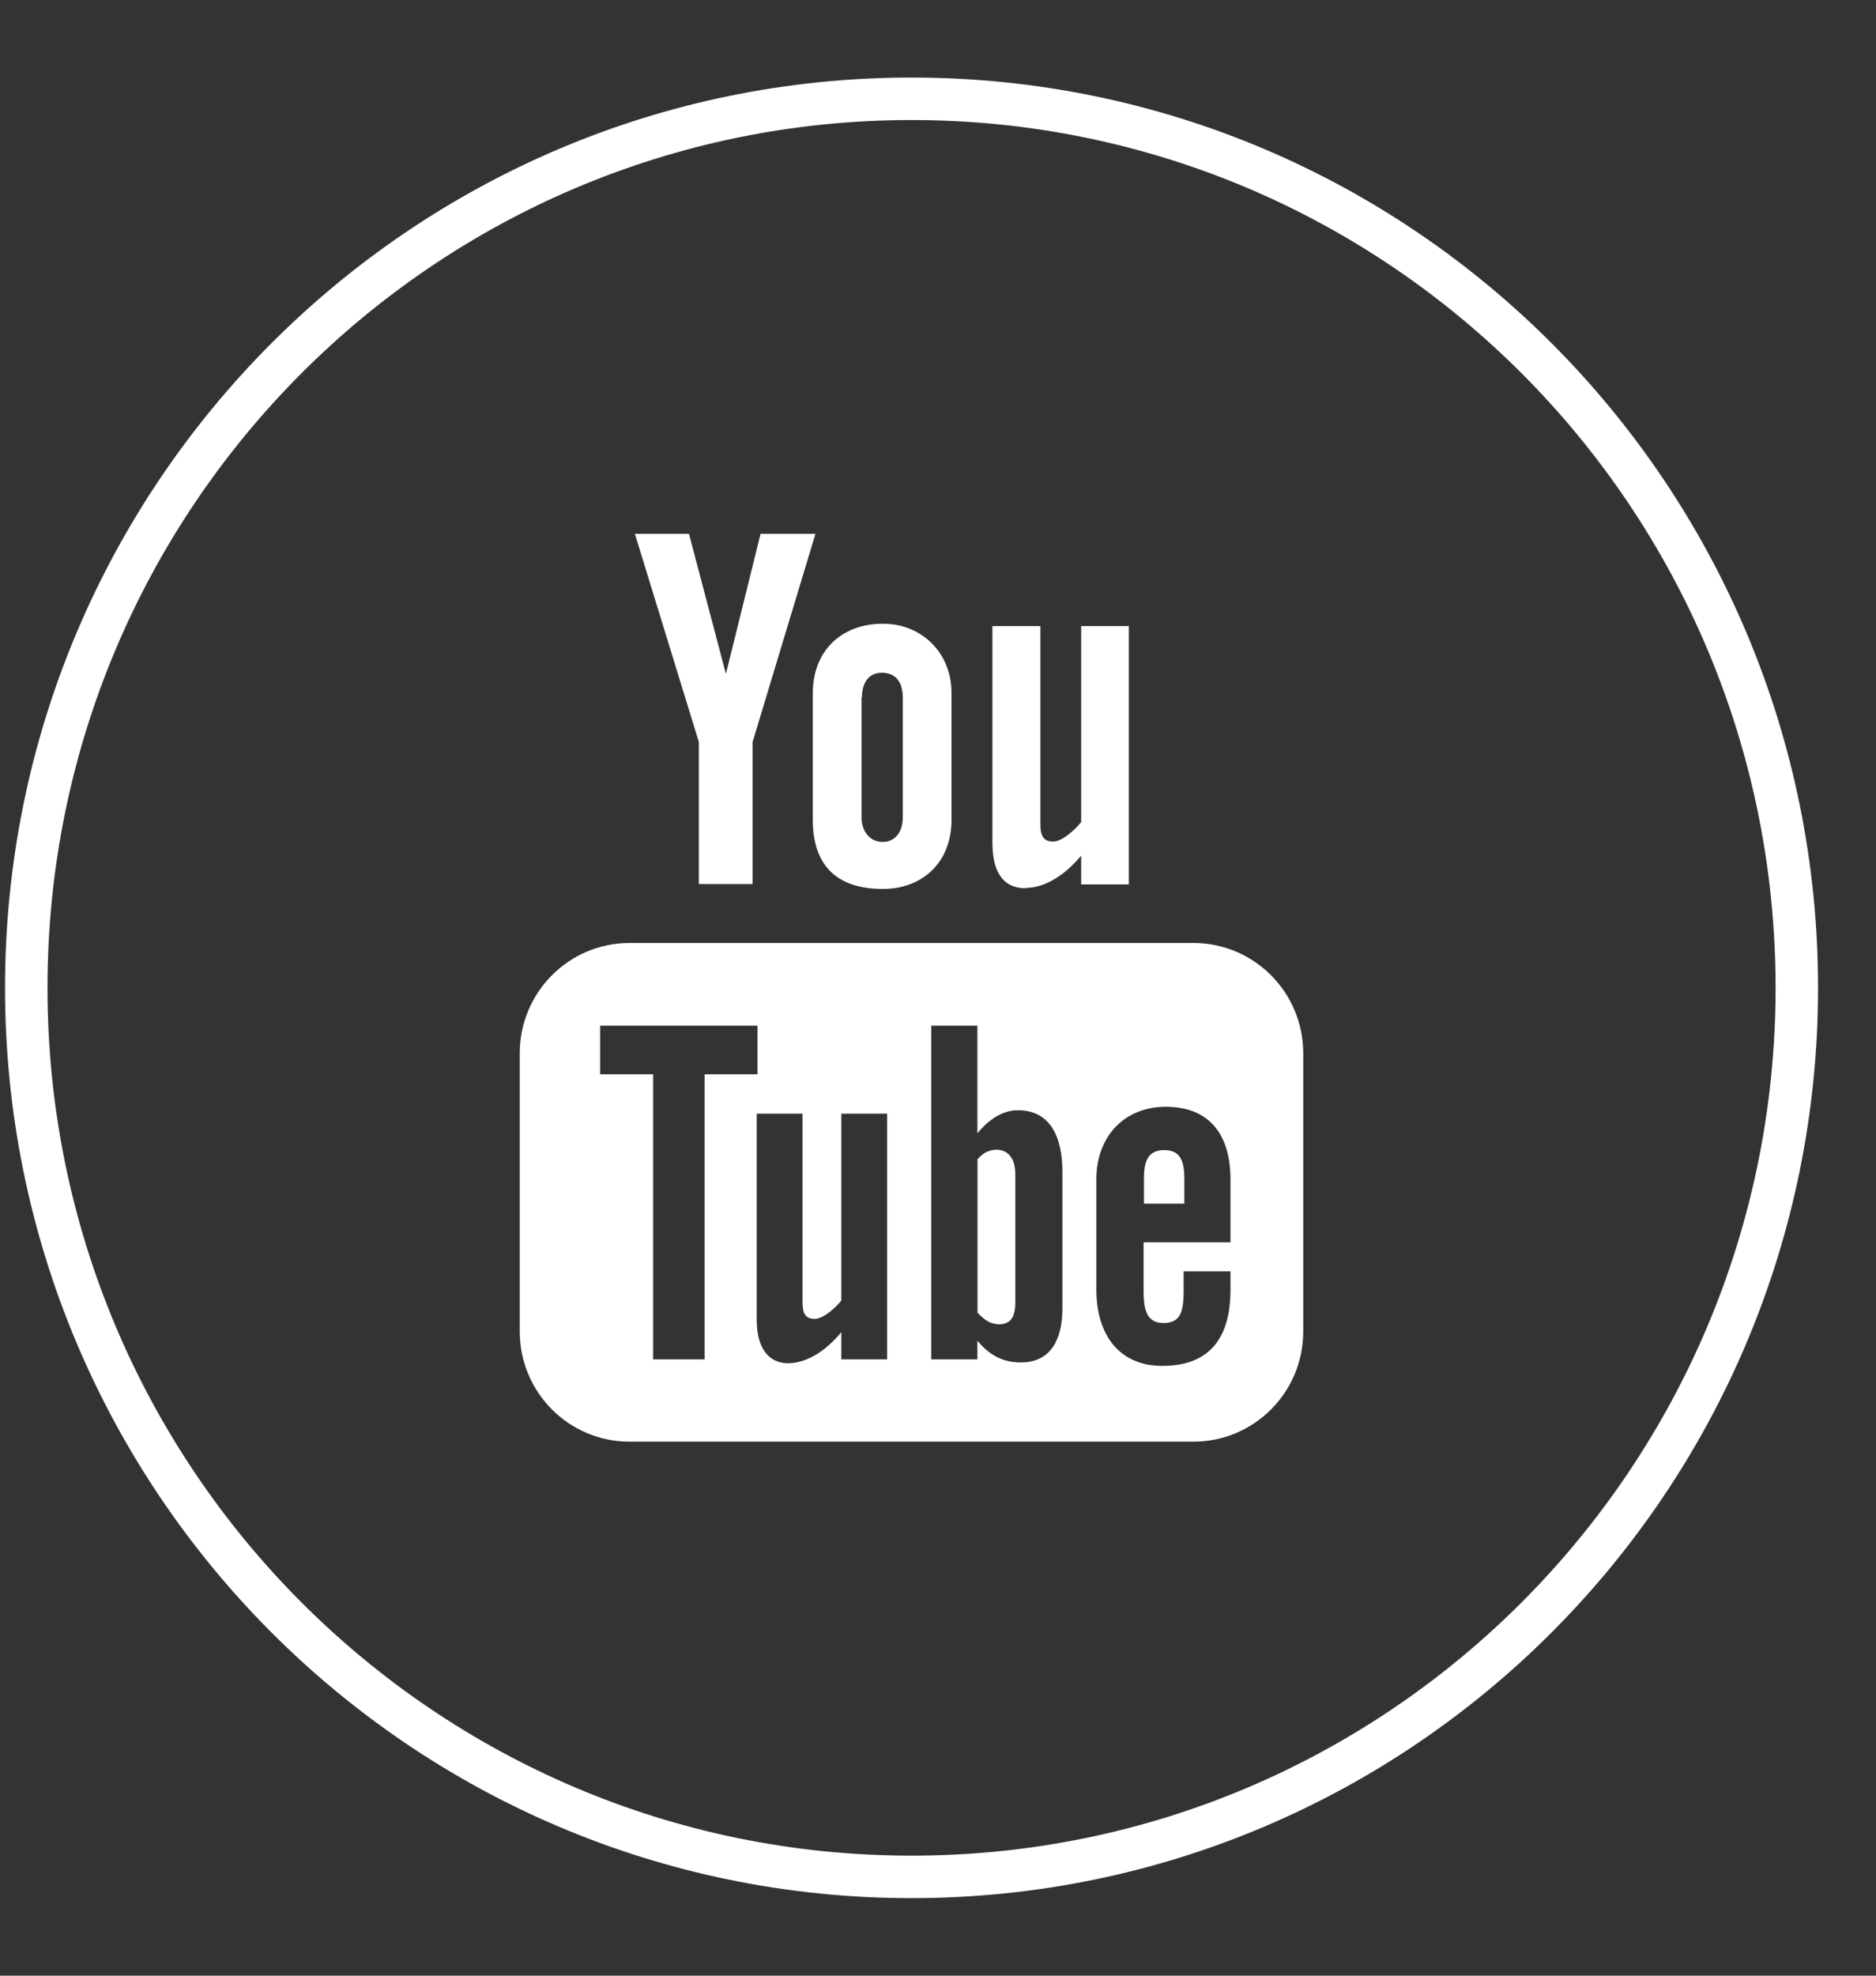 <?xml version="1.0" encoding="UTF-8"?>
<svg xmlns="http://www.w3.org/2000/svg" width="19" height="20" viewBox="0 0 19 20" fill="none">
  <rect x="0" y="0" width="19" height="20" fill="#333333" stroke="none"/>
  <path d="M9.232 19C4.28 19 0.266 14.971 0.266 10C0.266 5.029 4.28 1 9.232 1C14.184 1 18.198 5.029 18.198 10C18.198 14.971 14.184 19 9.232 19Z" stroke="white" stroke-width="0.43" stroke-miterlimit="10"></path>
  <path d="M10.39 8.988C10.537 8.988 10.742 8.91 10.95 8.662V8.953H11.433V6.338H10.95V8.322C10.892 8.395 10.761 8.519 10.665 8.519C10.56 8.519 10.537 8.449 10.537 8.345V6.338H10.051V8.523C10.051 8.783 10.128 8.992 10.39 8.992V8.988Z" fill="white"></path>
  <path d="M8.232 8.298C8.232 8.759 8.472 8.999 8.943 8.999C9.332 8.999 9.637 8.74 9.637 8.298V7.016C9.637 6.605 9.332 6.314 8.943 6.314C8.514 6.314 8.232 6.597 8.232 7.016V8.298ZM8.73 7.058C8.73 6.915 8.796 6.81 8.931 6.81C9.078 6.81 9.143 6.915 9.143 7.058V8.275C9.143 8.418 9.07 8.523 8.939 8.523C8.808 8.523 8.726 8.414 8.726 8.275V7.058H8.73Z" fill="white"></path>
  <path d="M7.078 8.949H7.622V7.512L8.259 5.404H7.703L7.352 6.822L6.978 5.404H6.43L7.078 7.512V8.949Z" fill="white"></path>
  <path d="M12.088 9.546H6.375C5.762 9.546 5.264 10.046 5.264 10.662V13.479C5.264 14.095 5.762 14.594 6.375 14.594H12.088C12.701 14.594 13.199 14.095 13.199 13.479V10.662C13.199 10.046 12.701 9.546 12.088 9.546ZM7.136 13.761H6.615V10.875H6.078V10.383H7.672V10.875H7.136V13.761ZM8.985 13.761H8.521V13.486C8.436 13.587 8.348 13.665 8.255 13.719C8.008 13.862 7.664 13.858 7.664 13.355V11.274H8.128V13.184C8.128 13.285 8.151 13.351 8.251 13.351C8.34 13.351 8.467 13.235 8.521 13.165V11.274H8.985V13.765V13.761ZM10.76 13.246C10.76 13.556 10.644 13.792 10.339 13.792C10.169 13.792 10.03 13.73 9.899 13.572V13.761H9.432V10.383H9.899V11.472C10.004 11.344 10.146 11.239 10.308 11.239C10.648 11.239 10.76 11.526 10.76 11.863V13.246ZM12.466 12.576H11.582V13.045C11.582 13.231 11.598 13.393 11.783 13.393C11.968 13.393 11.988 13.262 11.988 13.045V12.87H12.462V13.056C12.462 13.537 12.258 13.827 11.771 13.827C11.331 13.827 11.104 13.506 11.104 13.056V11.937C11.104 11.503 11.389 11.204 11.806 11.204C12.25 11.204 12.462 11.487 12.462 11.937V12.572L12.466 12.576Z" fill="white"></path>
  <path d="M11.79 11.643C11.621 11.643 11.586 11.763 11.586 11.933V12.185H11.995V11.933C11.995 11.763 11.96 11.643 11.794 11.643H11.79Z" fill="white"></path>
  <path d="M9.997 11.658C9.966 11.673 9.931 11.7 9.9 11.735V13.289C9.939 13.328 9.974 13.359 10.008 13.378C10.082 13.417 10.194 13.421 10.244 13.351C10.271 13.316 10.283 13.258 10.283 13.18V11.894C10.283 11.809 10.267 11.747 10.232 11.704C10.178 11.631 10.074 11.623 9.993 11.662L9.997 11.658Z" fill="white"></path>
</svg>
